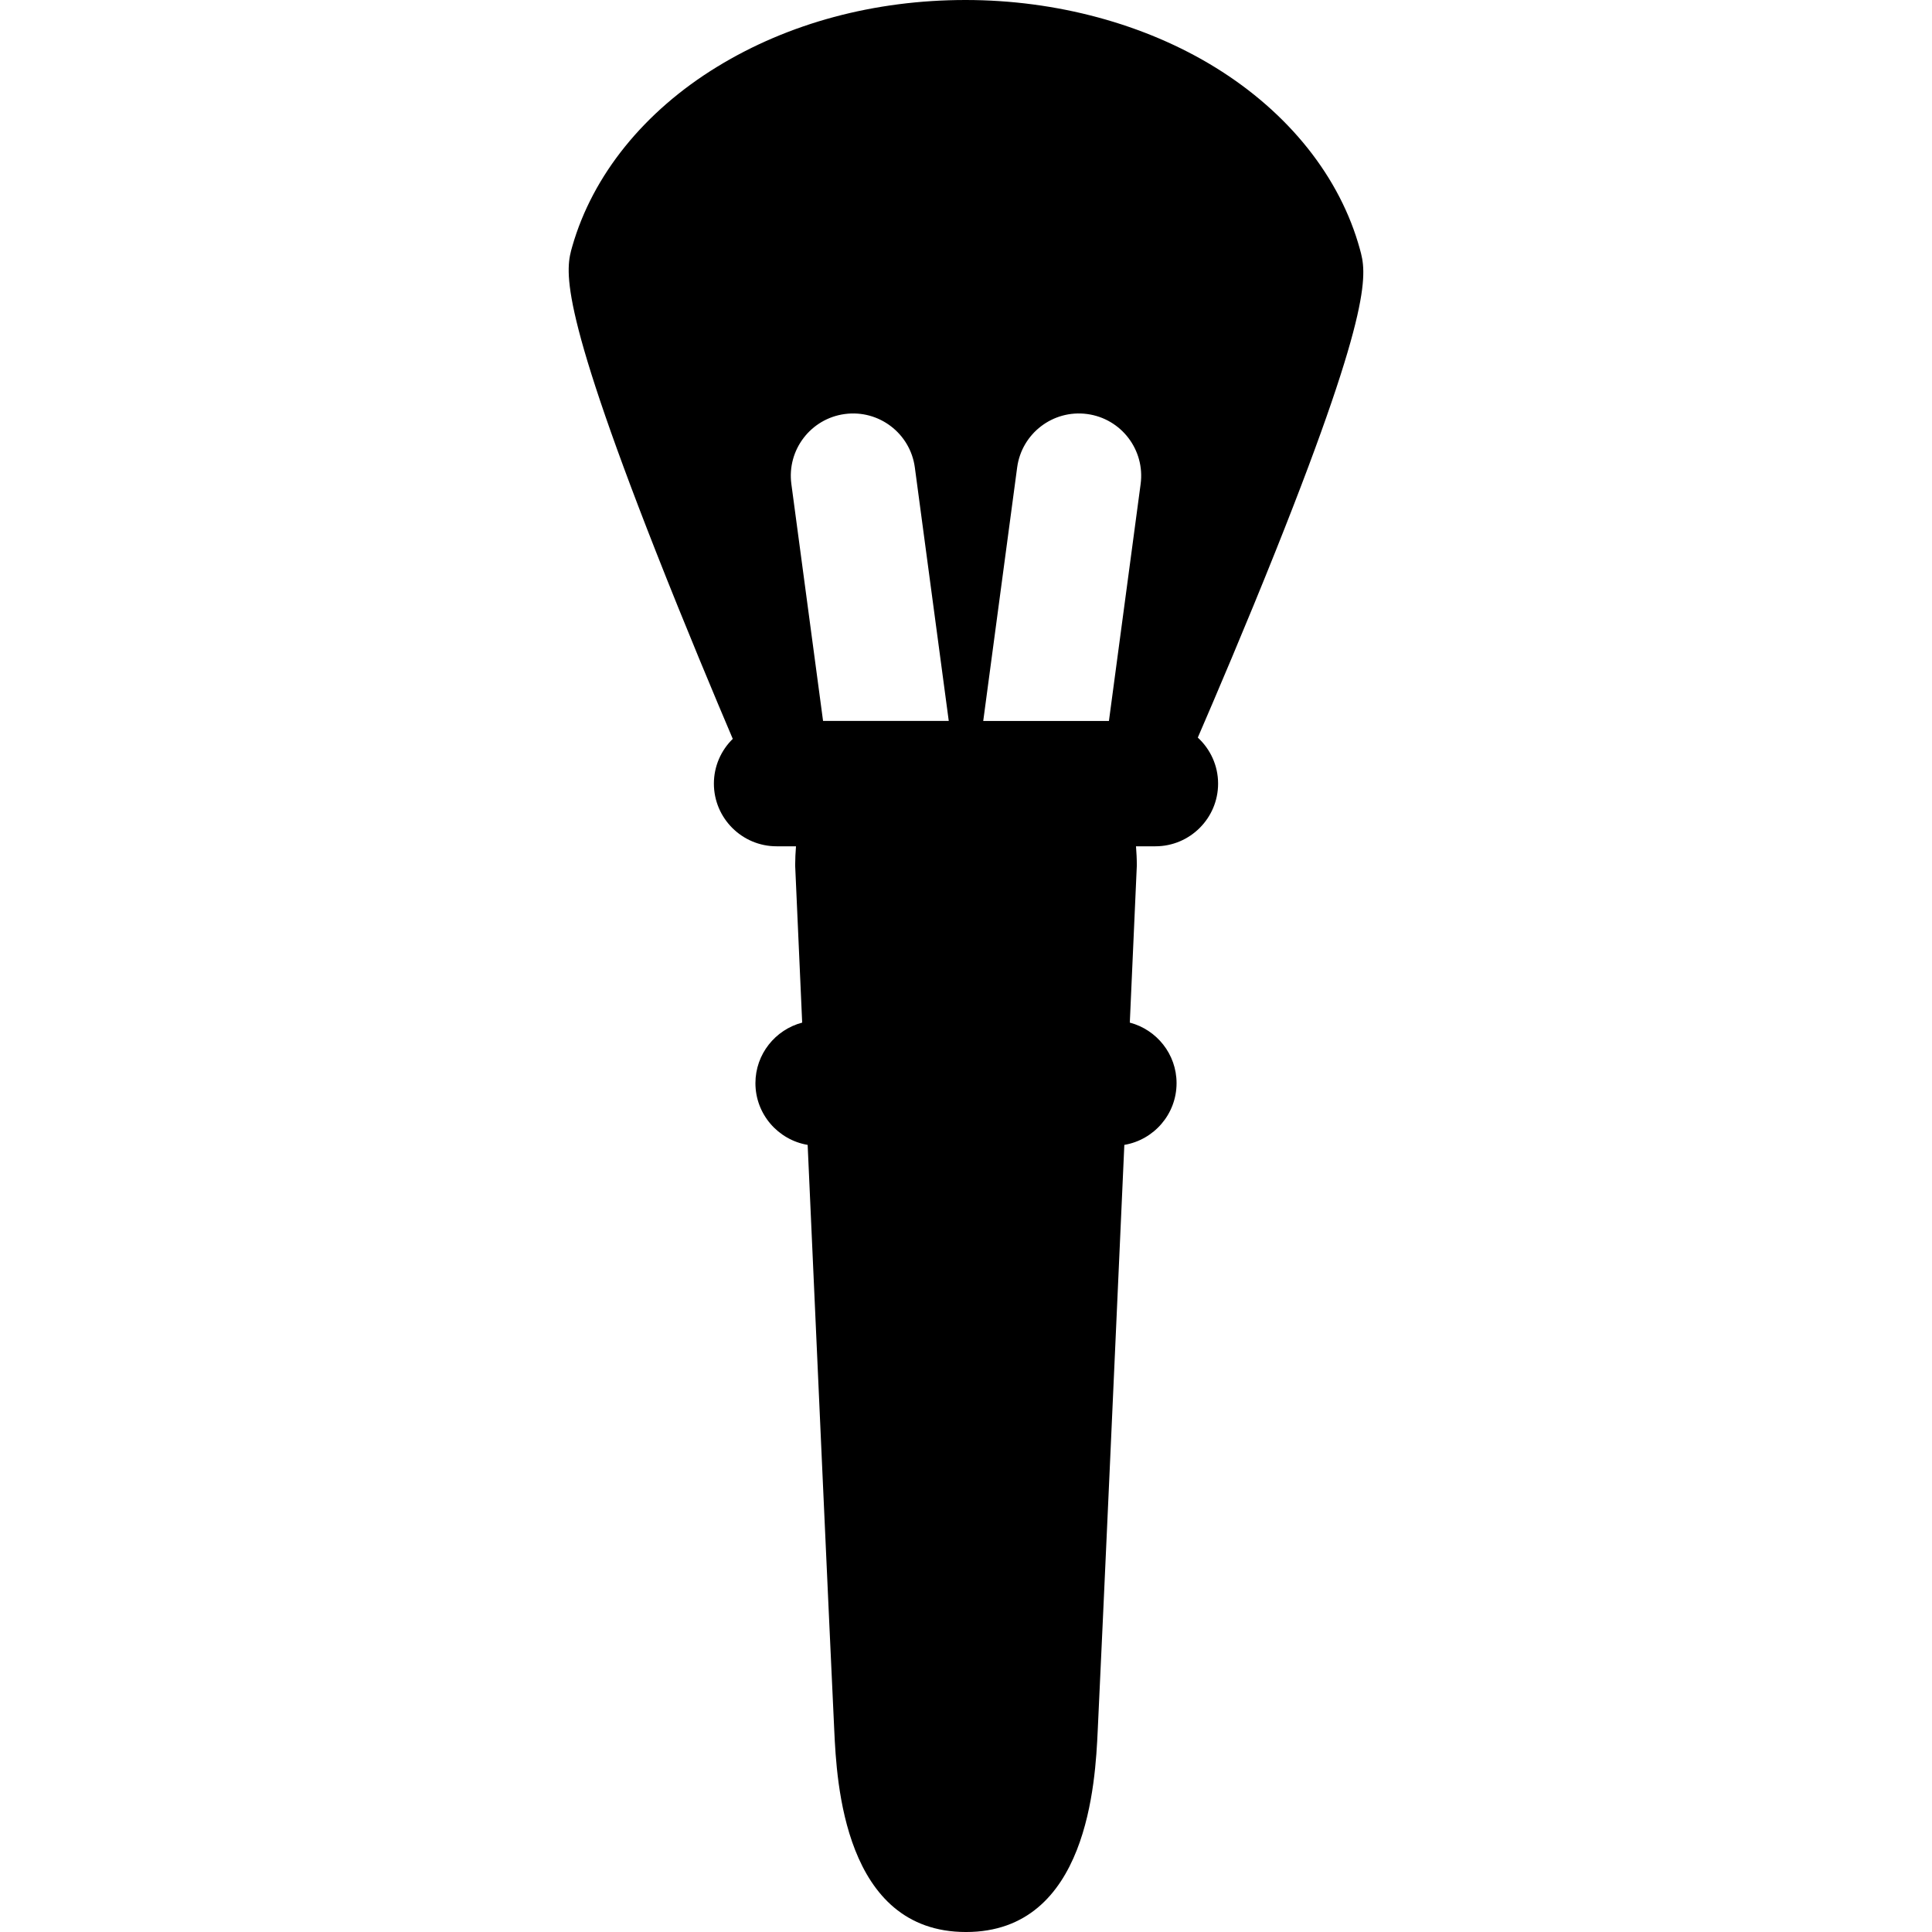 <?xml version="1.0" encoding="iso-8859-1"?>
<!-- Generator: Adobe Illustrator 17.1.0, SVG Export Plug-In . SVG Version: 6.00 Build 0)  -->
<!DOCTYPE svg PUBLIC "-//W3C//DTD SVG 1.1//EN" "http://www.w3.org/Graphics/SVG/1.1/DTD/svg11.dtd">
<svg version="1.1" id="Capa_1" xmlns="http://www.w3.org/2000/svg" xmlns:xlink="http://www.w3.org/1999/xlink" x="0px" y="0px"
	 viewBox="0 0 465.215 465.215" style="enable-background:new 0 0 465.215 465.215;" xml:space="preserve">
<path d="M327.464,60.028c-4.735-17.305-17.09-32.849-34.785-43.769C275.689,5.774,254.329,0,232.508,0
	c-21.937,0-42.612,5.554-59.79,16.06c-17.605,10.762-30.005,26.124-34.914,43.26c-1.56,5.453-3.696,12.921,20.117,73.456
	c7.13,18.131,14.551,35.793,18.526,45.141c-2.8,2.741-4.545,6.556-4.545,10.775c0,8.321,6.771,15.091,15.092,15.091h4.678
	c-0.118,1.497-0.199,3.005-0.199,4.538l0.005,0.223c0.021,0.485,0.694,15.576,1.683,37.695c-6.468,1.703-11.258,7.584-11.258,14.58
	c0,7.463,5.451,13.661,12.577,14.864c2.221,49.532,5.082,113.002,6.414,141.143c0.566,11.969,2.29,48.39,31.713,48.39
	s31.146-36.421,31.713-48.39c1.332-28.141,4.193-91.611,6.414-141.143c7.126-1.203,12.577-7.401,12.577-14.864
	c0-6.995-4.791-12.877-11.258-14.58c0.989-22.119,1.662-37.21,1.683-37.695l0.005-0.223c0-1.533-0.081-3.042-0.199-4.538h4.678
	c8.321,0,15.092-6.77,15.092-15.091c0-4.385-1.891-8.326-4.887-11.086c4.079-9.433,11.535-26.901,18.725-44.889
	C331.01,72.998,328.961,65.502,327.464,60.028z M261.78,99.694c8.211,1.099,13.977,8.646,12.878,16.857l-7.633,57.049h-30.267
	l8.166-61.027C246.021,104.362,253.562,98.596,261.78,99.694z M203.434,99.694c8.214-1.094,15.758,4.667,16.856,12.878l8.166,61.027
	h-30.267l-7.633-57.049C189.457,108.34,195.223,100.792,203.434,99.694z"/>
<g>
</g>
<g>
</g>
<g>
</g>
<g>
</g>
<g>
</g>
<g>
</g>
<g>
</g>
<g>
</g>
<g>
</g>
<g>
</g>
<g>
</g>
<g>
</g>
<g>
</g>
<g>
</g>
<g>
</g>
</svg>

